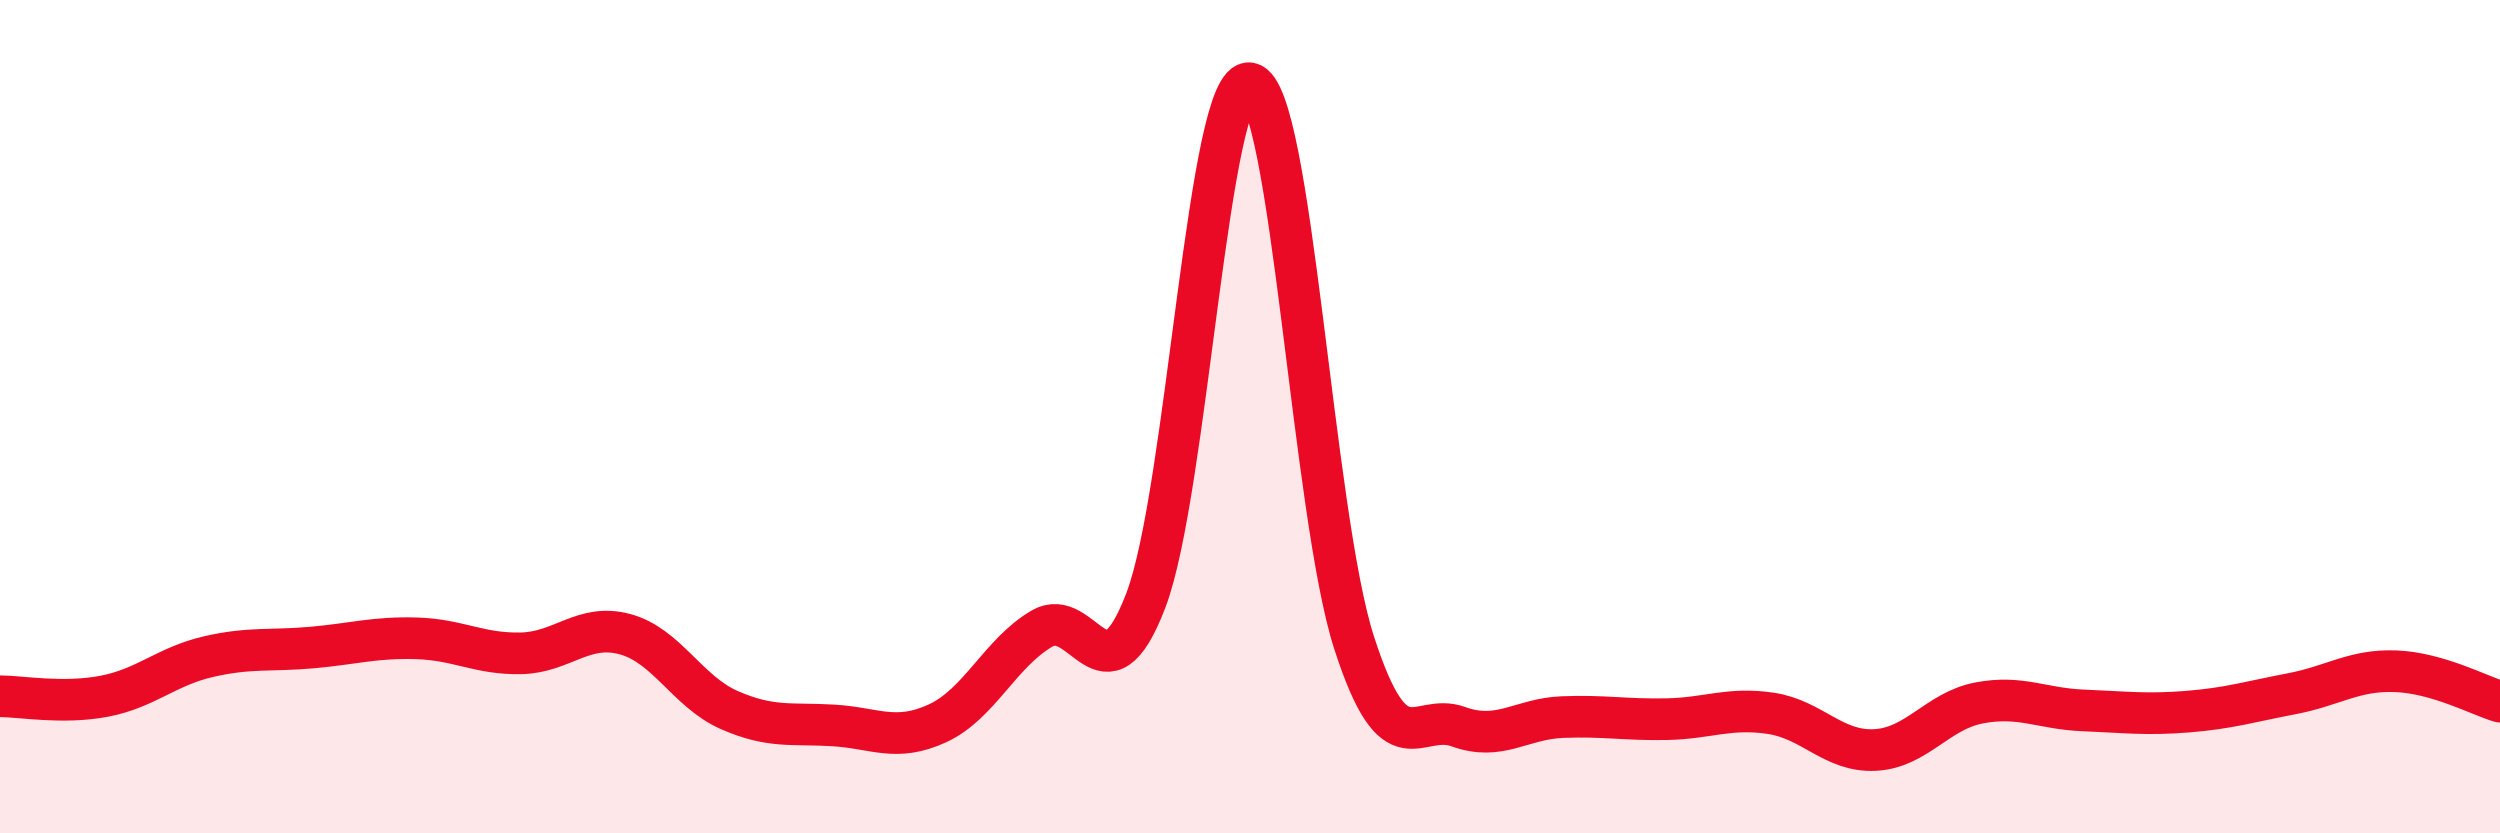 
    <svg width="60" height="20" viewBox="0 0 60 20" xmlns="http://www.w3.org/2000/svg">
      <path
        d="M 0,16.71 C 0.5,16.71 1.5,16.9 2.5,16.71 C 3.5,16.52 4,15.99 5,15.76 C 6,15.53 6.5,15.63 7.5,15.54 C 8.5,15.45 9,15.29 10,15.32 C 11,15.35 11.5,15.7 12.5,15.68 C 13.5,15.66 14,14.95 15,15.22 C 16,15.49 16.5,16.6 17.5,17.04 C 18.5,17.48 19,17.35 20,17.41 C 21,17.47 21.5,17.82 22.5,17.36 C 23.5,16.9 24,15.68 25,15.09 C 26,14.5 26.5,17.03 27.5,14.41 C 28.5,11.79 29,1.8 30,2 C 31,2.2 31.5,12.34 32.5,15.43 C 33.5,18.52 34,17.08 35,17.44 C 36,17.8 36.5,17.25 37.5,17.21 C 38.5,17.17 39,17.28 40,17.26 C 41,17.24 41.5,16.97 42.5,17.12 C 43.5,17.27 44,18.05 45,18 C 46,17.95 46.5,17.06 47.5,16.87 C 48.5,16.68 49,17.01 50,17.05 C 51,17.09 51.5,17.16 52.5,17.08 C 53.5,17 54,16.84 55,16.65 C 56,16.46 56.5,16.07 57.5,16.11 C 58.5,16.15 59.5,16.69 60,16.84L60 20L0 20Z"
        fill="#EB0A25"
        opacity="0.1"
        stroke-linecap="round"
        stroke-linejoin="round"
      />
      <path
        d="M 0,16.71 C 0.5,16.71 1.5,16.9 2.5,16.71 C 3.5,16.52 4,15.99 5,15.76 C 6,15.53 6.5,15.63 7.5,15.54 C 8.5,15.45 9,15.29 10,15.32 C 11,15.35 11.5,15.7 12.5,15.68 C 13.5,15.66 14,14.95 15,15.22 C 16,15.49 16.5,16.6 17.5,17.04 C 18.5,17.48 19,17.35 20,17.41 C 21,17.47 21.5,17.82 22.5,17.36 C 23.5,16.9 24,15.68 25,15.09 C 26,14.5 26.5,17.03 27.5,14.41 C 28.5,11.79 29,1.8 30,2 C 31,2.2 31.5,12.34 32.5,15.43 C 33.5,18.52 34,17.08 35,17.44 C 36,17.8 36.5,17.25 37.5,17.21 C 38.5,17.17 39,17.28 40,17.26 C 41,17.24 41.5,16.97 42.5,17.12 C 43.5,17.27 44,18.05 45,18 C 46,17.95 46.5,17.06 47.5,16.87 C 48.5,16.68 49,17.01 50,17.05 C 51,17.09 51.5,17.16 52.5,17.08 C 53.5,17 54,16.84 55,16.65 C 56,16.46 56.5,16.07 57.5,16.11 C 58.5,16.15 59.5,16.69 60,16.84"
        stroke="#EB0A25"
        stroke-width="1"
        fill="none"
        stroke-linecap="round"
        stroke-linejoin="round"
      />
    </svg>
  
